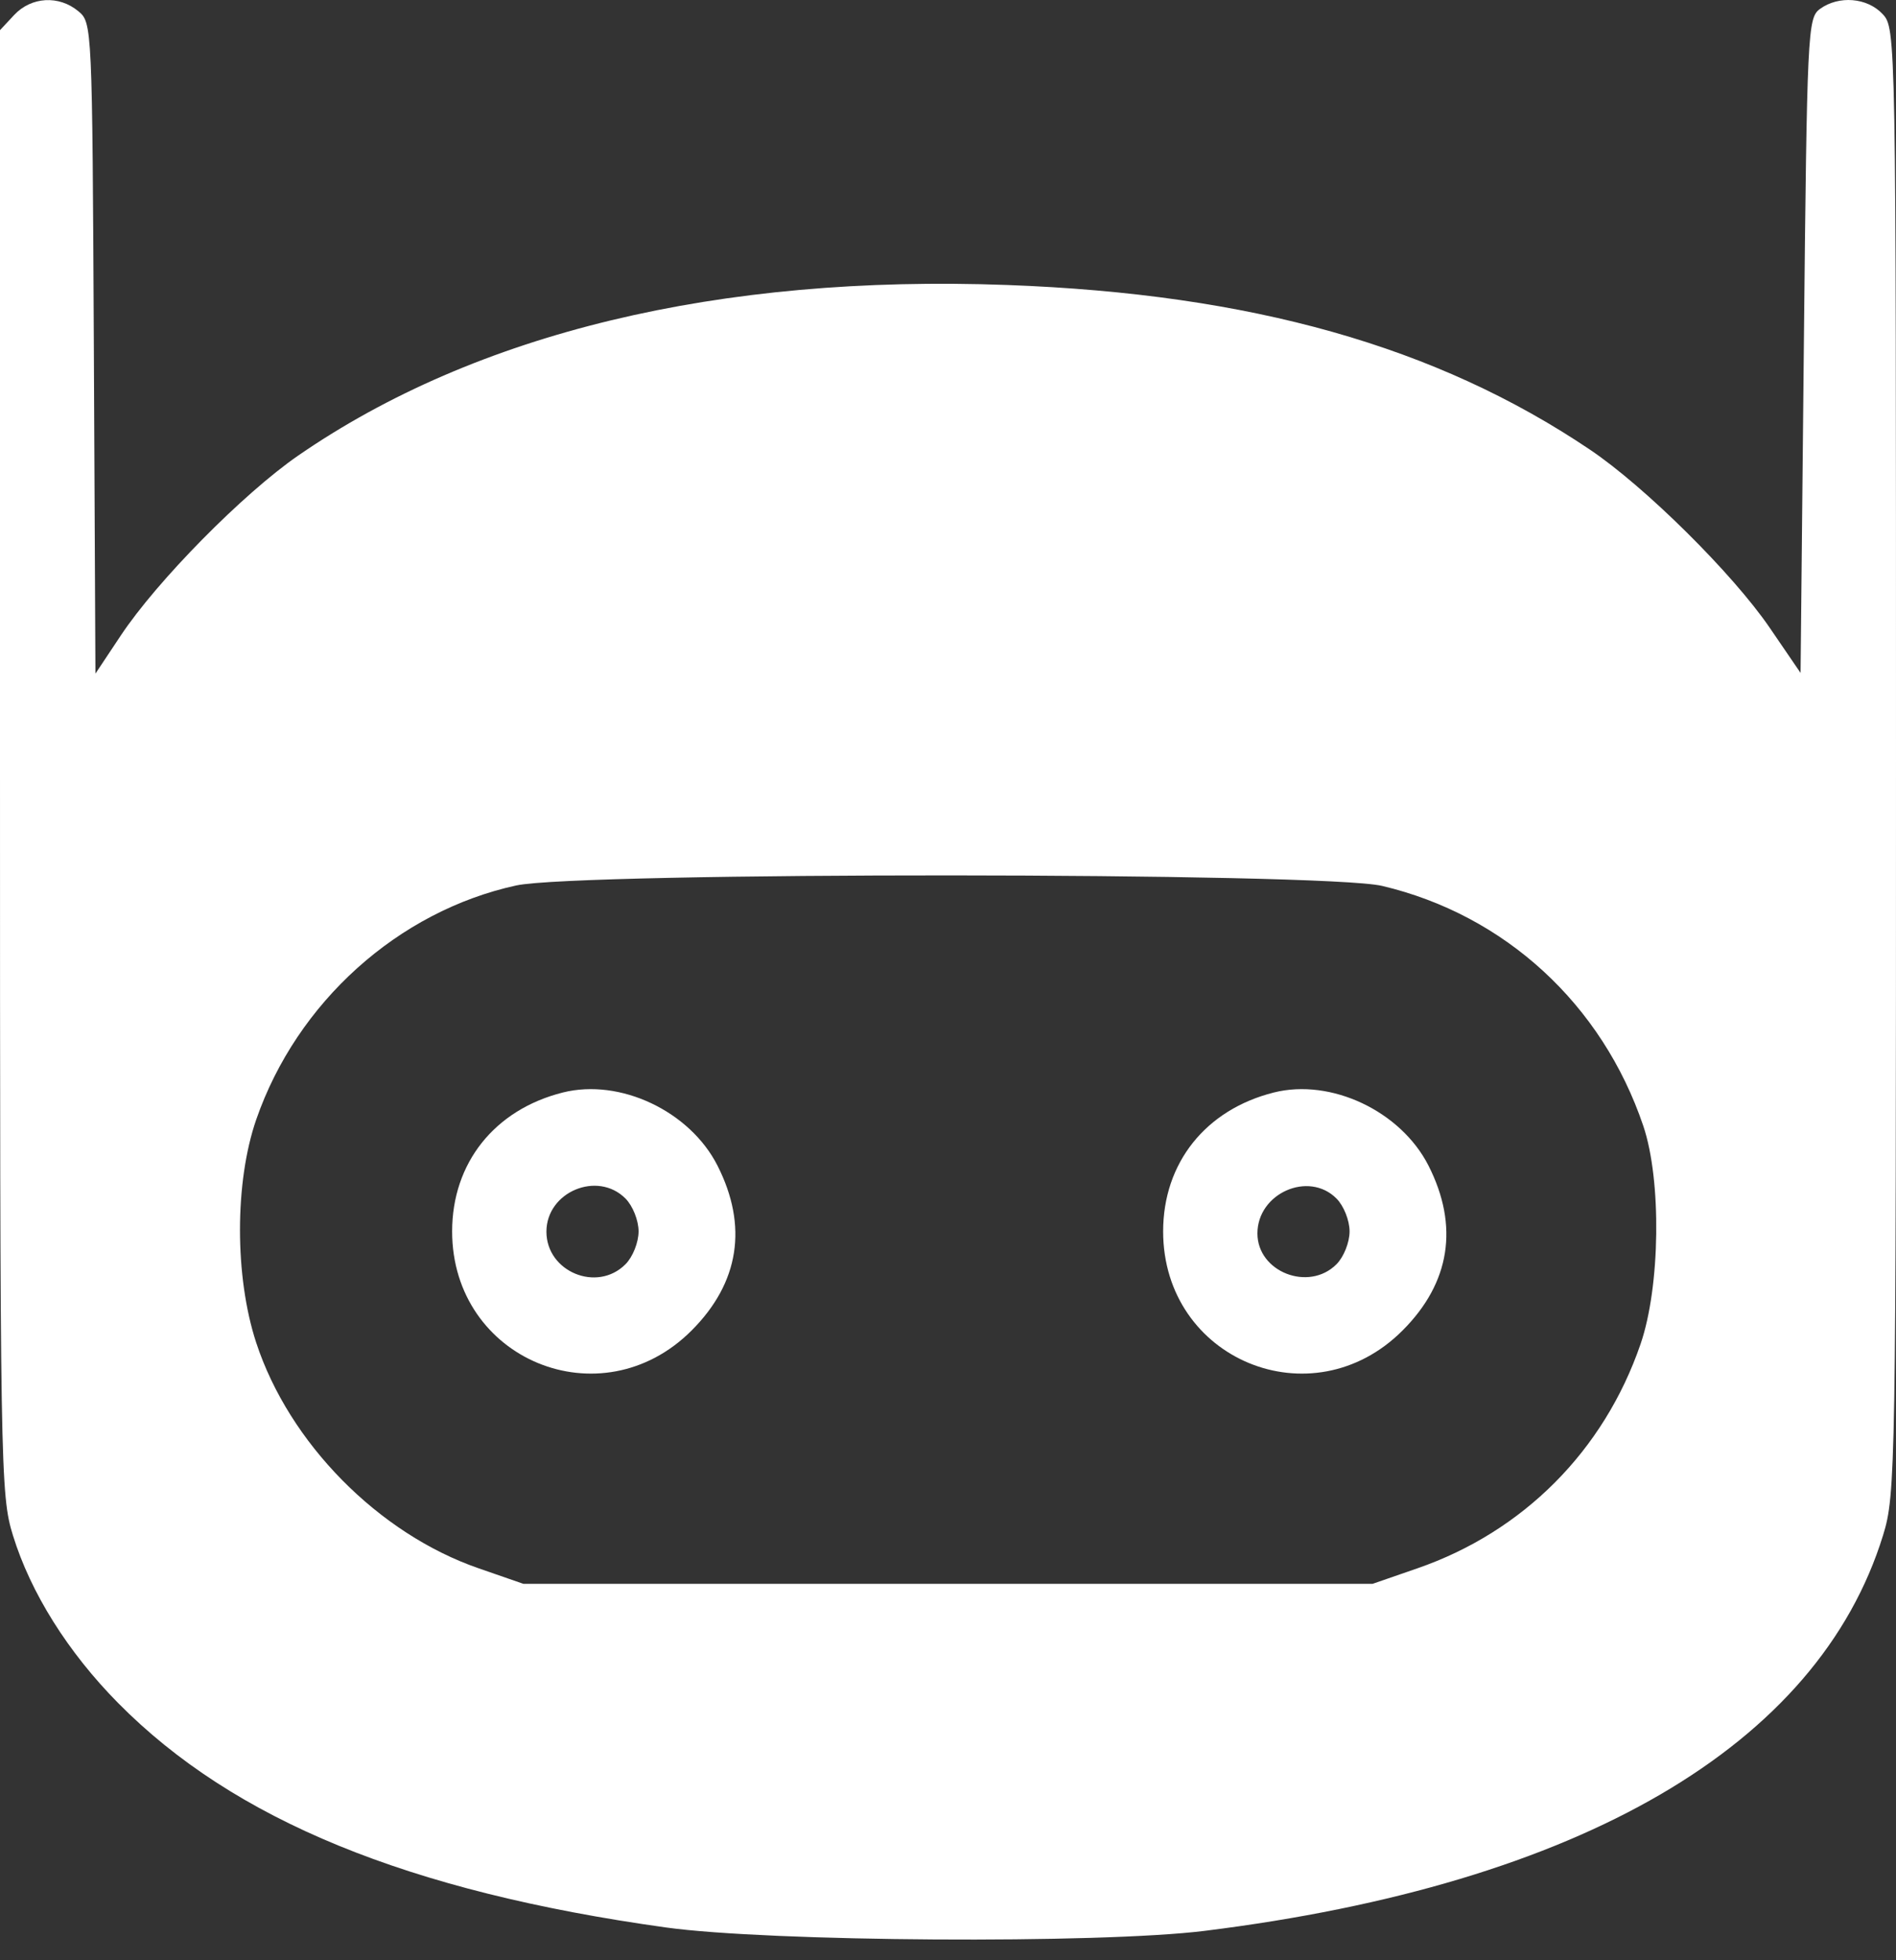 <svg width="30" height="31" viewBox="0 0 30 31" fill="none" xmlns="http://www.w3.org/2000/svg">
<rect x="0" y="0" width="30" height="31" fill="#333333" stroke="none"/>
<path fill-rule="evenodd" clip-rule="evenodd" d="M0.226 0.235L0 0.477V12.047C0 23.261 0.006 23.639 0.205 24.282C0.485 25.189 1.075 26.129 1.87 26.933C3.699 28.783 6.457 29.913 10.533 30.481C12.17 30.709 17.398 30.742 19.062 30.535C25.009 29.796 28.768 27.605 29.795 24.28C29.994 23.639 30 23.253 30 12.034C30 0.521 29.999 0.449 29.788 0.222C29.544 -0.039 29.094 -0.075 28.796 0.142C28.602 0.284 28.592 0.495 28.542 5.466L28.49 10.642L28 9.925C27.416 9.071 26.028 7.696 25.156 7.11C22.728 5.476 19.799 4.649 15.938 4.507C11.376 4.339 7.535 5.263 4.719 7.204C3.848 7.805 2.483 9.188 1.91 10.052L1.51 10.653L1.485 5.506C1.46 0.405 1.458 0.357 1.239 0.177C0.931 -0.078 0.497 -0.052 0.226 0.235ZM21.869 14.01C23.812 14.468 25.352 15.883 26.002 17.807C26.292 18.667 26.271 20.346 25.958 21.256C25.379 22.941 24.102 24.224 22.424 24.803L21.719 25.047H15H8.281L7.577 24.803C5.989 24.255 4.574 22.82 4.053 21.231C3.711 20.186 3.712 18.692 4.055 17.703C4.698 15.85 6.299 14.41 8.168 14.003C9.163 13.787 20.946 13.792 21.869 14.01ZM8.906 17.277C7.826 17.548 7.154 18.391 7.154 19.474C7.155 21.501 9.509 22.475 10.943 21.041C11.698 20.286 11.838 19.389 11.352 18.432C10.914 17.571 9.811 17.05 8.906 17.277ZM20.156 17.277C19.076 17.548 18.404 18.391 18.404 19.474C18.405 21.501 20.759 22.475 22.192 21.041C22.948 20.286 23.088 19.389 22.602 18.432C22.163 17.571 21.061 17.05 20.156 17.277ZM9.896 18.953C10.012 19.069 10.104 19.3 10.104 19.474C10.104 19.647 10.012 19.879 9.896 19.994C9.447 20.444 8.646 20.112 8.646 19.478C8.646 18.849 9.453 18.51 9.896 18.953ZM21.146 18.953C21.262 19.069 21.354 19.3 21.354 19.474C21.354 19.647 21.262 19.879 21.146 19.994C20.708 20.432 19.896 20.115 19.896 19.506C19.896 18.871 20.706 18.512 21.146 18.953Z" fill="white"/>
</svg>
